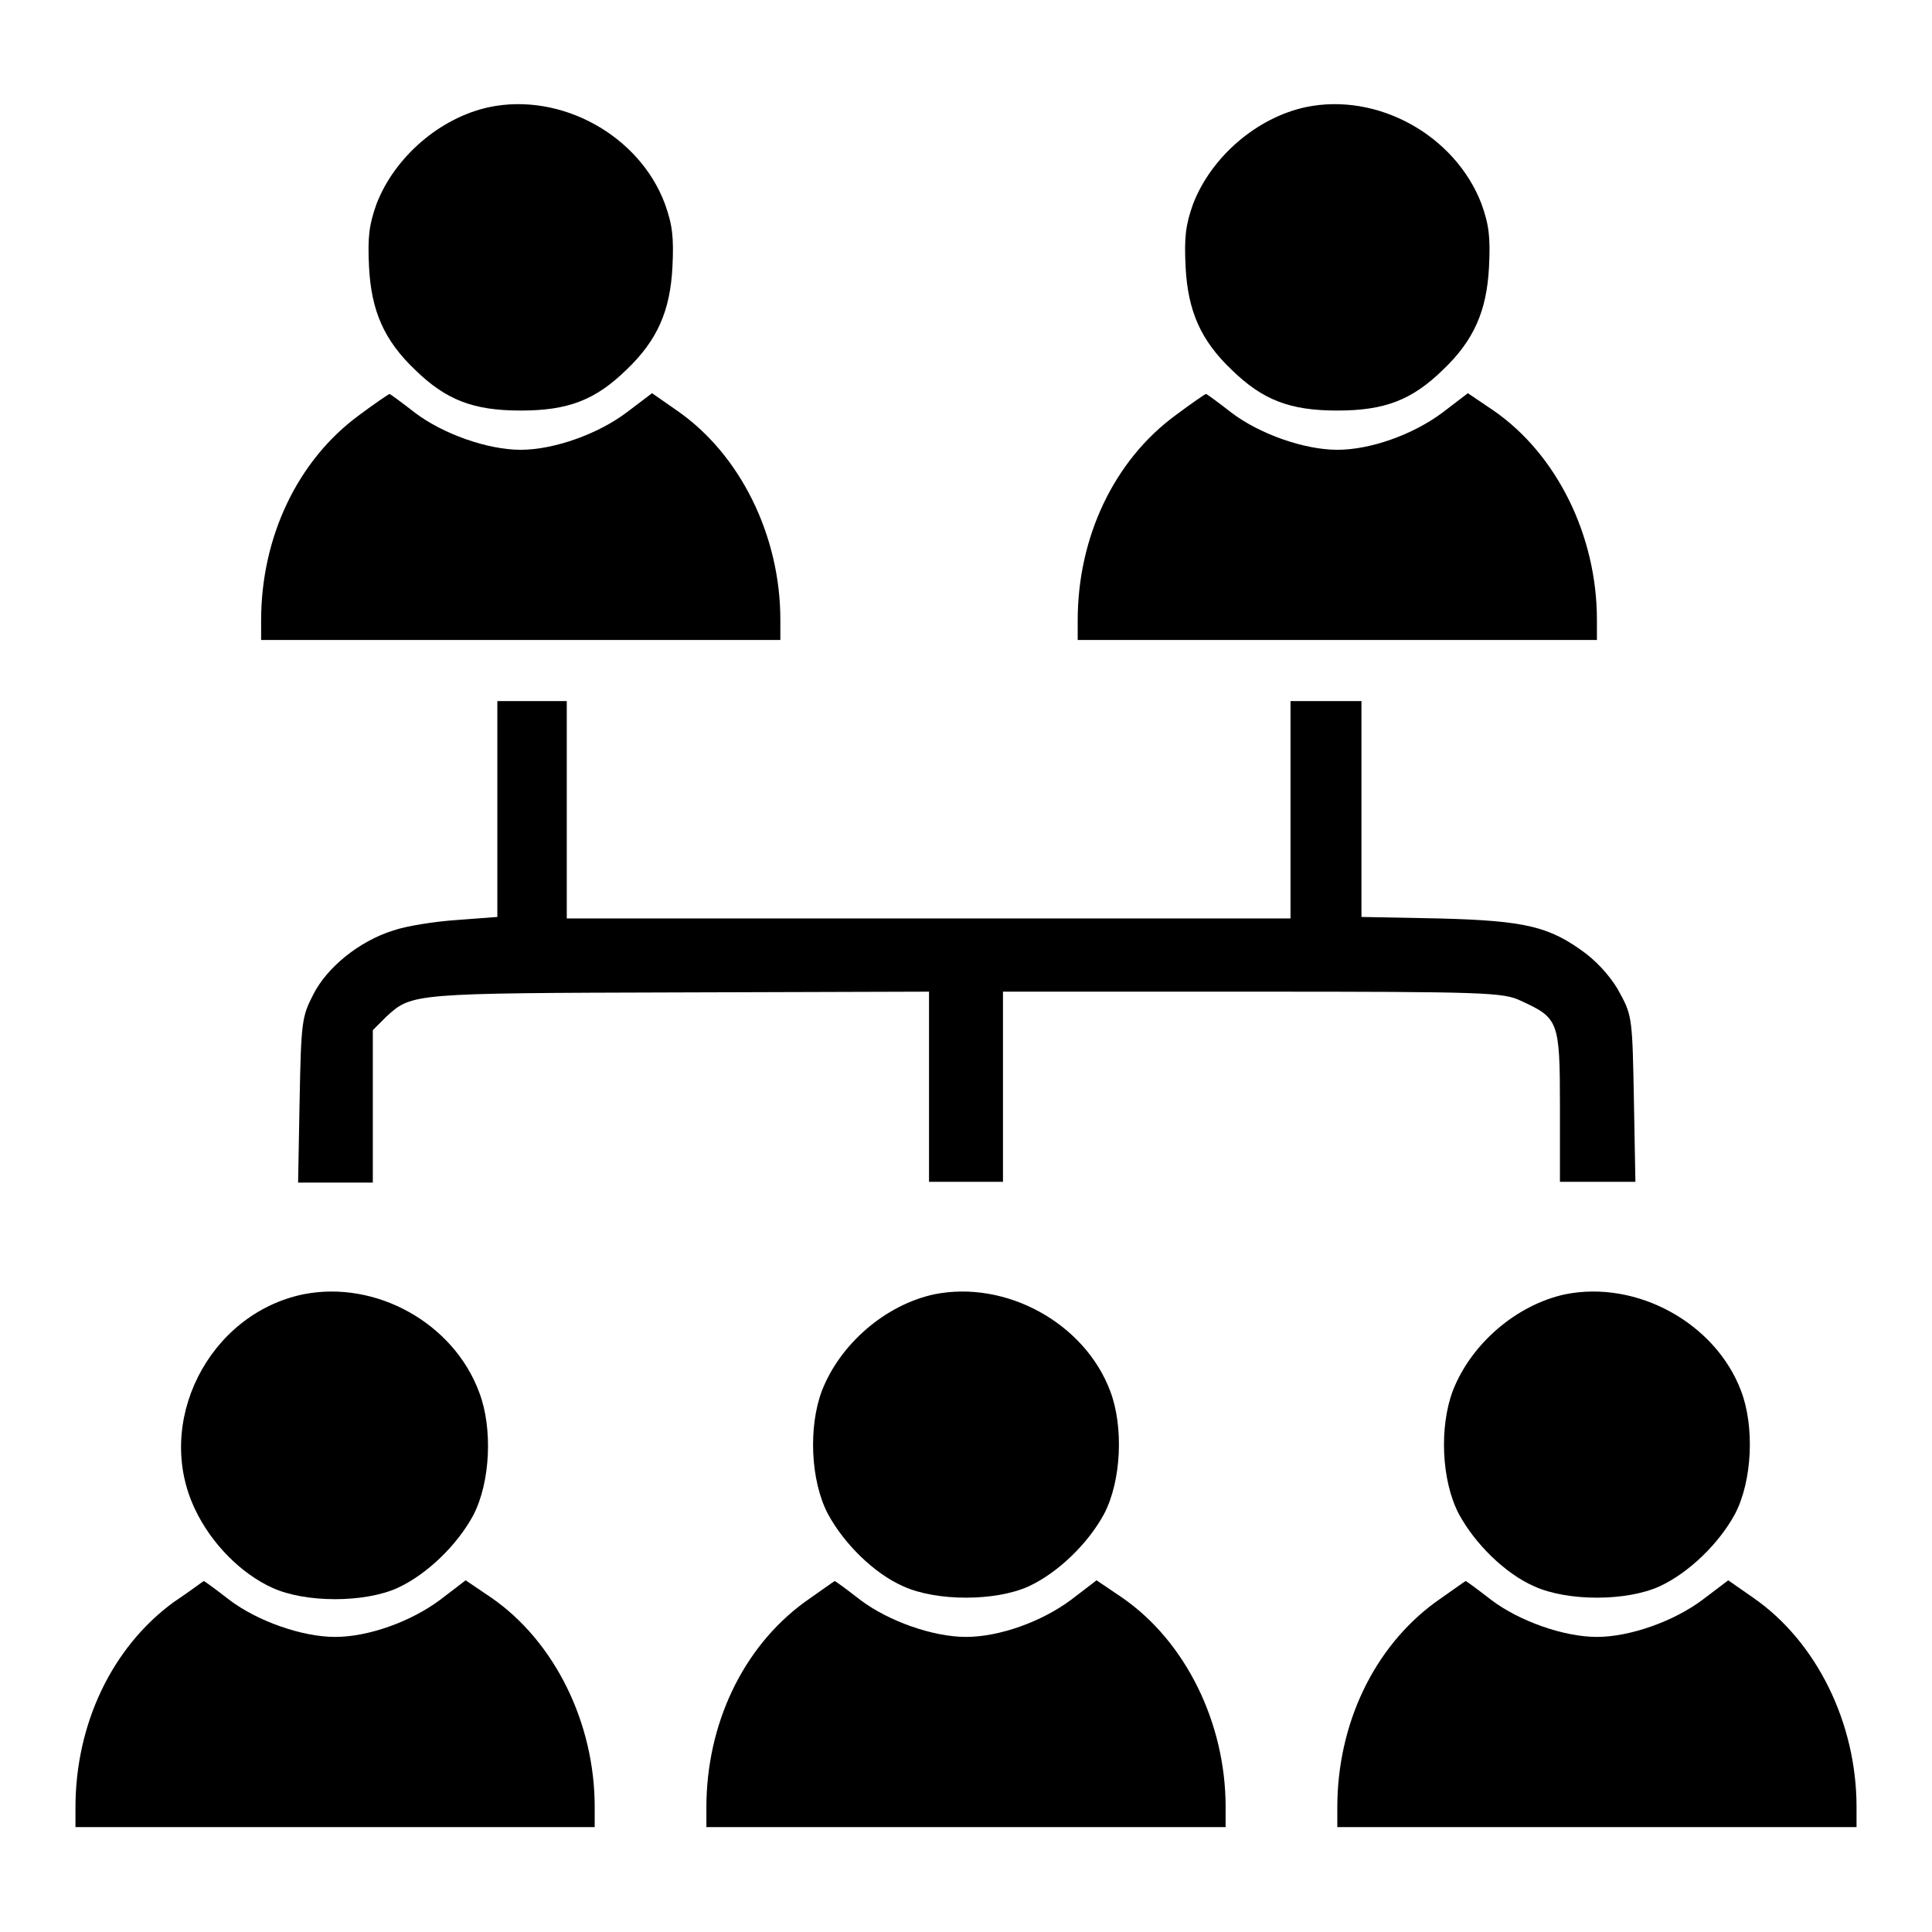 <?xml version="1.0" encoding="utf-8"?>
<!-- Svg Vector Icons : http://www.onlinewebfonts.com/icon -->
<!DOCTYPE svg PUBLIC "-//W3C//DTD SVG 1.1//EN" "http://www.w3.org/Graphics/SVG/1.1/DTD/svg11.dtd">
<svg version="1.1" xmlns="http://www.w3.org/2000/svg" xmlns:xlink="http://www.w3.org/1999/xlink" x="0px" y="0px" viewBox="0 0 256 256" enable-background="new 0 0 256 256" xml:space="preserve">
<g><g><g><path fill="#000000" d="M64.8,14.2c-6.5,1.4-12.5,6.6-14.9,12.8c-1,2.8-1.2,4.4-1,8.4c0.3,5.8,2,9.7,6.1,13.6c4.1,4,7.7,5.4,14,5.4S78.9,53,83,49c4.1-3.9,5.8-7.8,6.1-13.6c0.2-4,0-5.6-1-8.4C84.7,17.9,74.3,12.2,64.8,14.2z"/><path fill="#000000" d="M173,14.2c-6.5,1.4-12.5,6.6-14.9,12.8c-1,2.8-1.2,4.4-1,8.4c0.3,5.8,2,9.7,6.1,13.6c4.1,4,7.7,5.4,14,5.4c6.3,0,9.9-1.4,14-5.4c4.1-3.9,5.8-7.8,6.1-13.6c0.2-4,0-5.6-1-8.4C192.8,17.9,182.5,12.2,173,14.2z"/><path fill="#000000" d="M47.6,55c-8.2,6-13,16.2-13,27.2v2.6H69h34.4v-2.7c0-11.1-5.3-21.9-13.7-27.7l-3.3-2.3l-3.3,2.5c-3.8,2.9-9.7,5-14.1,5c-4.4,0-10.3-2.1-14-4.9c-1.8-1.4-3.3-2.5-3.4-2.5C51.4,52.3,49.6,53.5,47.6,55z"/><path fill="#000000" d="M155.8,55c-8.2,6-13,16.2-13,27.2v2.6h34.4h34.4v-2.7c0-11.1-5.3-21.9-13.7-27.7l-3.4-2.3l-3.4,2.6c-3.9,2.9-9.5,4.9-13.9,4.9c-4.4,0-10.3-2.1-14-4.9c-1.8-1.4-3.3-2.5-3.4-2.5S157.8,53.5,155.8,55z"/><path fill="#000000" d="M65.9,107.2v14.3l-5.3,0.4c-3,0.2-6.8,0.8-8.5,1.4c-4.5,1.4-8.8,4.9-10.6,8.5c-1.5,2.9-1.6,3.6-1.8,14l-0.2,10.9h4.9h5v-10.1v-10.1l1.8-1.8c3.4-3.1,3.4-3.1,38.9-3.2l33-0.1v12.6v12.6h4.9h4.9v-12.6v-12.6H166c30.9,0,33.2,0.1,35.5,1.2c5,2.3,5.2,2.6,5.2,14v10h5h5l-0.2-10.9c-0.2-10.3-0.2-11.1-1.8-14c-0.9-1.8-2.7-3.9-4.5-5.3c-4.8-3.6-7.9-4.4-19.5-4.7l-10.3-0.2v-14.4V92.9h-4.6H171v14.4v14.4h-47.9H75.1v-14.4V92.9h-4.6h-4.6V107.2L65.9,107.2z"/><path fill="#000000" d="M40.2,171.5c-12.6,2.6-19.9,17.1-14.3,28.6c2.1,4.4,6,8.4,10.2,10.3c4.4,2,12.2,2,16.6,0c3.9-1.8,7.9-5.7,10-9.6c2.3-4.4,2.6-11.6,0.8-16.3C60.1,175.3,49.8,169.6,40.2,171.5z"/><path fill="#000000" d="M123.8,171.5c-6.5,1.4-12.5,6.6-14.9,12.8c-1.8,4.8-1.5,11.9,0.8,16.3c2.1,3.9,6.1,7.9,10,9.6c4.4,2,12.2,2,16.6,0c3.9-1.8,7.9-5.7,10-9.6c2.3-4.4,2.6-11.6,0.8-16.3C143.7,175.3,133.3,169.6,123.8,171.5z"/><path fill="#000000" d="M207.4,171.5c-6.5,1.4-12.5,6.6-14.9,12.8c-1.8,4.8-1.5,11.9,0.8,16.3c2.1,3.9,6.1,7.9,10,9.6c4.4,2,12.2,2,16.6,0c3.9-1.8,7.9-5.7,10-9.6c2.3-4.4,2.6-11.6,0.8-16.3C227.3,175.3,216.9,169.6,207.4,171.5z"/><path fill="#000000" d="M23,212.3c-8.2,6-13,16.2-13,27.2v2.6h34.4h34.4v-2.7c0-11.1-5.3-21.9-13.7-27.7l-3.4-2.3l-3.4,2.6c-3.9,2.9-9.5,4.9-13.9,4.9c-4.4,0-10.3-2.1-14-4.9c-1.8-1.4-3.3-2.5-3.4-2.5C26.8,209.6,25.1,210.9,23,212.3z"/><path fill="#000000" d="M106.6,212.3c-8.2,6-13,16.2-13,27.2v2.6H128h34.4v-2.7c0-11.1-5.3-21.9-13.7-27.7l-3.4-2.3l-3.4,2.6c-3.9,2.9-9.5,4.9-13.9,4.9s-10.3-2.1-14-4.9c-1.8-1.4-3.3-2.5-3.4-2.5C110.4,209.6,108.6,210.9,106.6,212.3z"/><path fill="#000000" d="M190.2,212.3c-8.2,6-13,16.2-13,27.2v2.6h34.4H246v-2.7c0-11.1-5.3-21.9-13.7-27.7l-3.3-2.3l-3.3,2.5c-3.8,2.9-9.7,5-14.1,5c-4.4,0-10.3-2.1-14-4.9c-1.8-1.4-3.3-2.5-3.4-2.5C194,209.6,192.2,210.9,190.2,212.3z"/></g></g></g>
</svg>